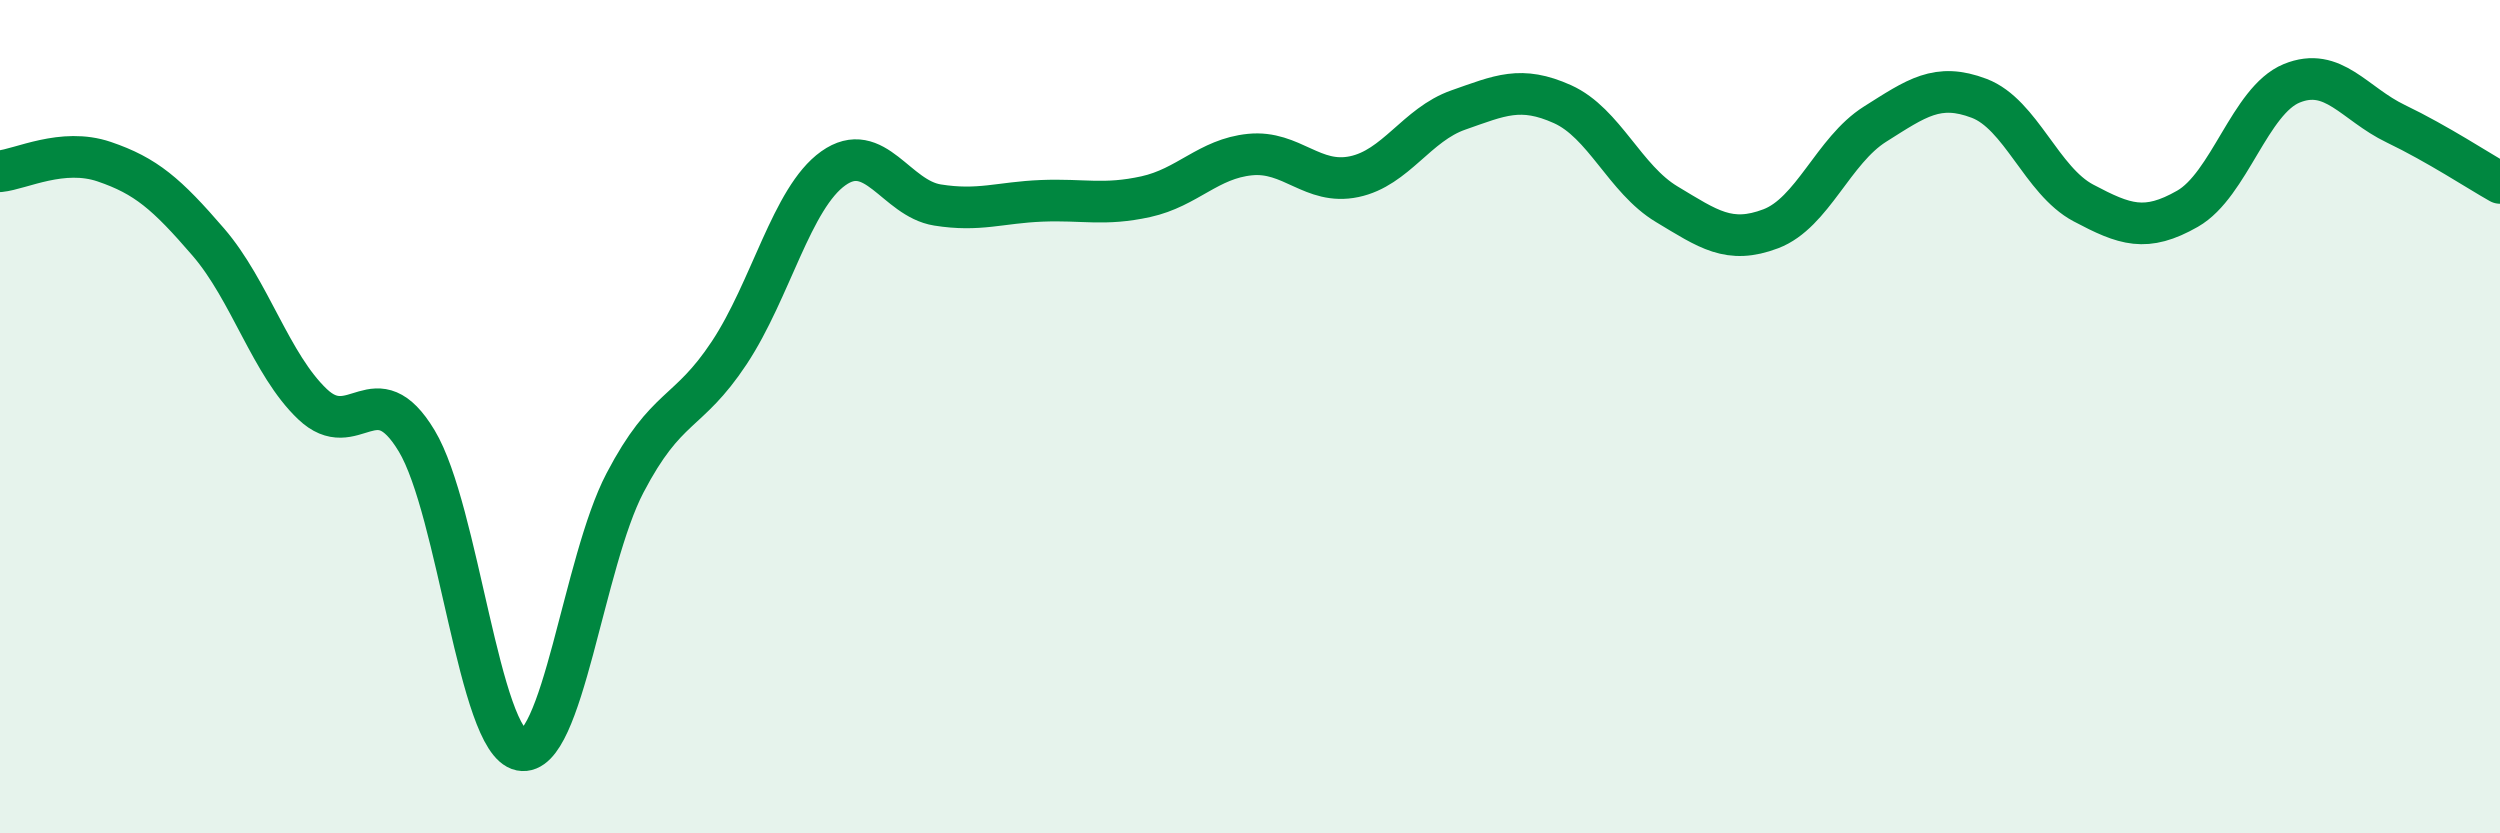 
    <svg width="60" height="20" viewBox="0 0 60 20" xmlns="http://www.w3.org/2000/svg">
      <path
        d="M 0,4.11 C 0.5,4.06 1.5,3.54 2.5,3.88 C 3.5,4.22 4,4.65 5,5.81 C 6,6.97 6.5,8.75 7.5,9.7 C 8.5,10.65 9,8.92 10,10.58 C 11,12.24 11.5,17.8 12.5,18 C 13.5,18.2 14,13.5 15,11.59 C 16,9.68 16.5,9.98 17.5,8.47 C 18.5,6.96 19,4.75 20,4.04 C 21,3.33 21.5,4.76 22.5,4.92 C 23.5,5.08 24,4.86 25,4.82 C 26,4.78 26.5,4.94 27.5,4.72 C 28.5,4.5 29,3.81 30,3.71 C 31,3.61 31.5,4.45 32.5,4.24 C 33.5,4.03 34,2.99 35,2.64 C 36,2.29 36.5,2.05 37.5,2.5 C 38.5,2.95 39,4.3 40,4.9 C 41,5.5 41.5,5.87 42.5,5.49 C 43.5,5.11 44,3.61 45,2.98 C 46,2.35 46.5,1.98 47.5,2.36 C 48.5,2.74 49,4.34 50,4.87 C 51,5.4 51.5,5.58 52.5,5.01 C 53.5,4.44 54,2.41 55,2 C 56,1.59 56.5,2.49 57.5,2.97 C 58.5,3.45 59.5,4.11 60,4.39L60 20L0 20Z"
        fill="#008740"
        opacity="0.1"
        stroke-linecap="round"
        stroke-linejoin="round"
      />
      <path
        d="M 0,4.11 C 0.5,4.06 1.5,3.54 2.5,3.88 C 3.5,4.22 4,4.65 5,5.81 C 6,6.97 6.5,8.75 7.5,9.7 C 8.5,10.65 9,8.92 10,10.58 C 11,12.24 11.5,17.8 12.5,18 C 13.5,18.2 14,13.5 15,11.59 C 16,9.68 16.5,9.98 17.5,8.47 C 18.5,6.96 19,4.75 20,4.04 C 21,3.33 21.5,4.76 22.5,4.92 C 23.5,5.08 24,4.86 25,4.82 C 26,4.78 26.5,4.94 27.5,4.72 C 28.5,4.5 29,3.81 30,3.71 C 31,3.61 31.5,4.45 32.5,4.24 C 33.5,4.03 34,2.99 35,2.64 C 36,2.29 36.5,2.05 37.5,2.5 C 38.5,2.95 39,4.3 40,4.9 C 41,5.5 41.5,5.87 42.5,5.49 C 43.5,5.11 44,3.61 45,2.98 C 46,2.35 46.5,1.98 47.5,2.36 C 48.5,2.74 49,4.34 50,4.87 C 51,5.4 51.5,5.58 52.5,5.01 C 53.5,4.44 54,2.41 55,2 C 56,1.59 56.5,2.49 57.5,2.97 C 58.5,3.45 59.5,4.11 60,4.39"
        stroke="#008740"
        stroke-width="1"
        fill="none"
        stroke-linecap="round"
        stroke-linejoin="round"
      />
    </svg>
  